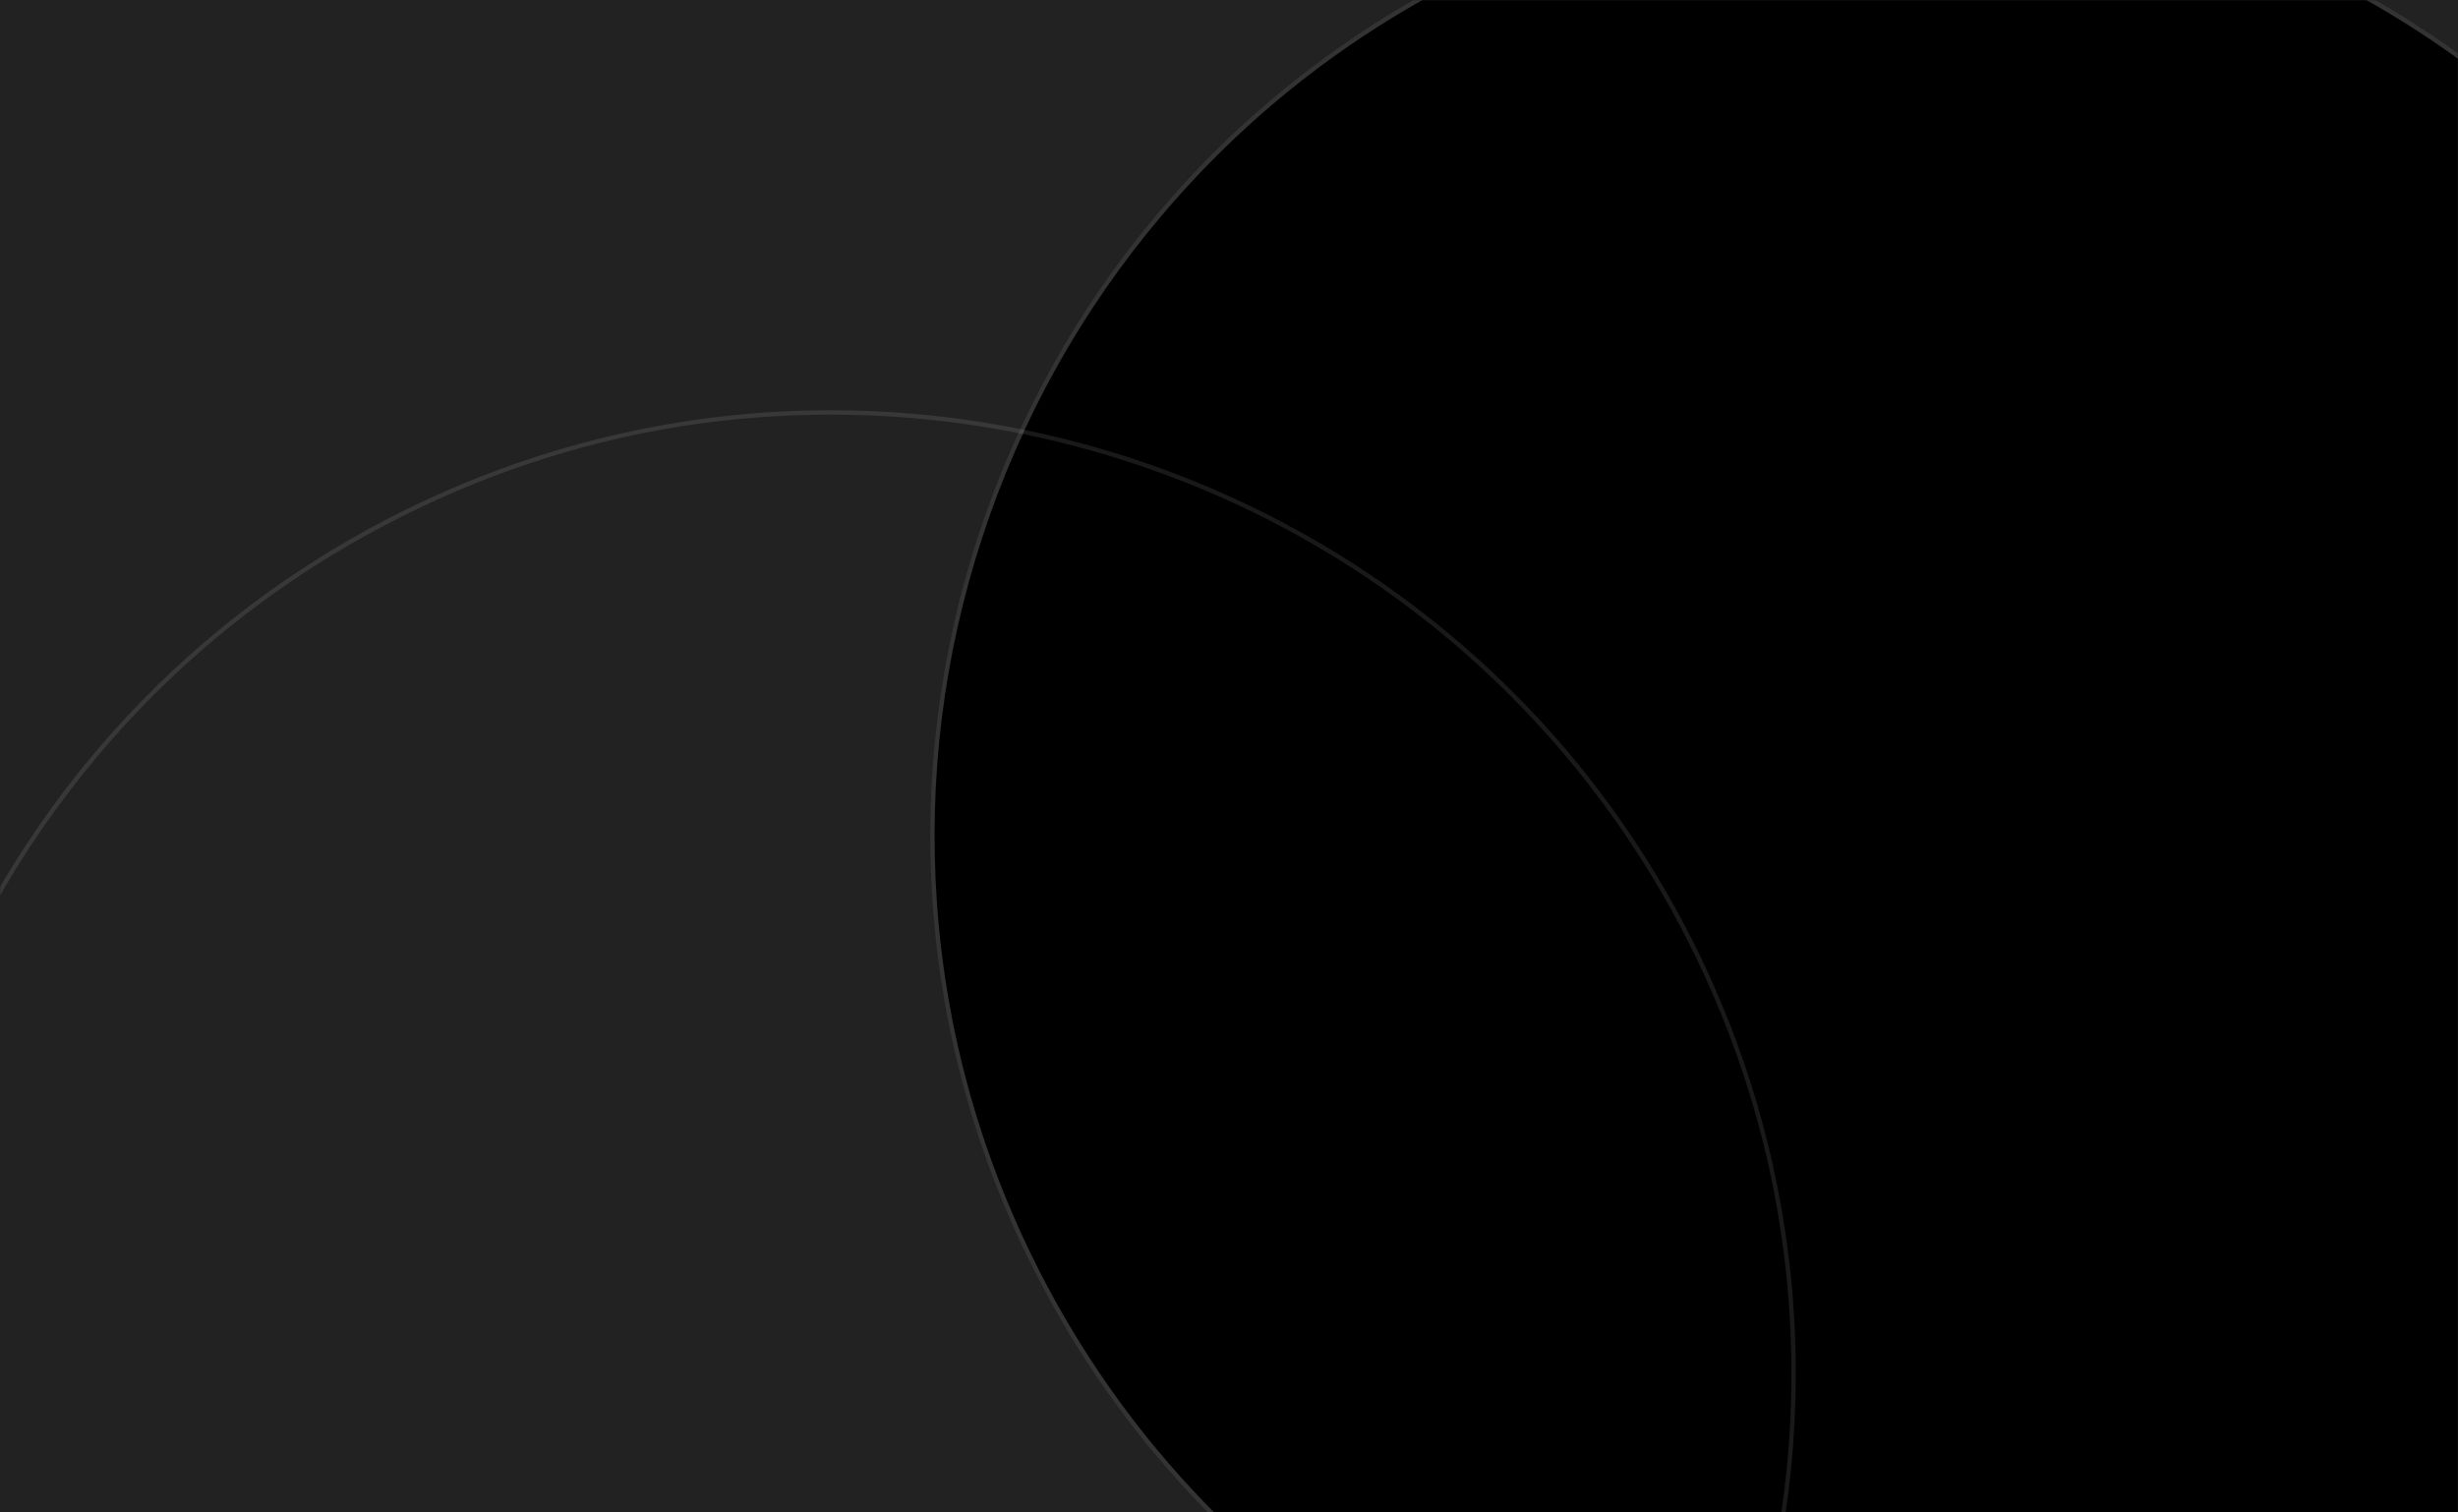 <svg width="1300" height="800" viewBox="0 0 1300 800" fill="none" xmlns="http://www.w3.org/2000/svg">
<rect width="1300" height="800" fill="#222222"/>
<mask id="mask0_4481_13636" style="mask-type:alpha" maskUnits="userSpaceOnUse" x="0" y="0" width="1300" height="800">
<rect width="1300" height="800" fill="#FCFBFA"/>
</mask>
<g mask="url(#mask0_4481_13636)">
<g style="mix-blend-mode:soft-light">
<path d="M1002.29 950.604C909.763 950.604 818.864 925.374 739.43 877.611C657.786 828.546 591.723 757.483 548.378 672.118C486.872 550.99 476.221 413.142 518.38 283.991C560.539 154.84 650.485 49.85 771.613 -11.656C843.769 -48.304 921.111 -66.884 1001.48 -66.884C1094 -66.884 1184.9 -41.654 1264.34 6.086C1345.98 55.151 1412.04 126.215 1455.39 211.579C1516.89 332.707 1527.54 470.555 1485.38 599.706C1443.23 728.857 1353.28 833.848 1232.15 895.354C1160 932.025 1082.65 950.604 1002.29 950.604C1002.31 950.604 1002.31 950.604 1002.29 950.604Z" fill="black"/>
<path d="M1001.48 -65.674C1093.8 -65.674 1184.48 -40.491 1263.76 7.133C1345.21 56.105 1411.14 126.982 1454.37 212.16C1485.39 273.248 1503.5 338.567 1508.22 406.329C1512.78 471.788 1504.73 536.735 1484.27 599.381C1463.81 662.026 1432 719.231 1389.68 769.366C1345.87 821.291 1292.68 863.334 1231.6 894.354C1159.6 930.909 1082.45 949.442 1002.27 949.442C909.951 949.442 819.262 924.258 739.99 876.634C658.533 827.662 592.608 756.785 549.38 671.607C518.359 610.52 500.245 545.2 495.524 477.439C490.967 411.98 499.012 347.032 519.476 284.387C539.939 221.741 571.75 164.537 614.072 114.402C657.882 62.477 711.063 20.434 772.15 -10.586C844.143 -47.141 921.299 -65.674 1001.48 -65.674ZM1001.48 -68C923.834 -68 845.05 -50.211 771.104 -12.656C520.057 114.797 419.88 421.63 547.333 672.677C637.232 849.753 816.425 951.791 1002.29 951.791C1079.94 951.791 1158.72 934.001 1232.67 896.447C1483.71 768.993 1583.89 462.161 1456.44 211.114C1366.54 34.014 1187.34 -68 1001.48 -68Z" fill="#333333"/>
<path d="M439.482 219.323C531.8 219.323 622.489 244.506 701.761 292.13C783.218 341.102 849.143 411.979 892.371 497.158C923.392 558.245 941.506 623.565 946.227 691.326C950.785 756.785 942.739 821.733 922.275 884.378C901.812 947.023 870.001 1004.23 827.68 1054.36C783.87 1106.29 730.689 1148.33 669.601 1179.35C597.608 1215.91 520.452 1234.44 440.273 1234.44C347.956 1234.44 257.267 1209.26 177.995 1161.63C96.537 1112.66 30.613 1041.78 -12.616 956.604C-43.636 895.517 -61.751 830.197 -66.471 762.436C-71.029 696.977 -62.983 632.029 -42.52 569.383C-22.056 506.738 9.754 449.534 52.076 399.399C95.886 347.474 149.067 305.431 210.155 274.411C282.148 237.856 359.304 219.323 439.482 219.323ZM439.482 216.997C361.838 216.997 283.055 234.786 209.108 272.341C-41.938 399.794 -142.115 706.627 -14.662 957.674C75.237 1134.75 254.43 1236.79 440.297 1236.79C517.941 1236.79 596.724 1219 670.671 1181.44C921.717 1053.99 1021.89 747.158 894.441 496.111C804.519 319.034 625.349 216.997 439.482 216.997Z" fill="white" fill-opacity="0.1"/>
</g>
</g>
</svg>
